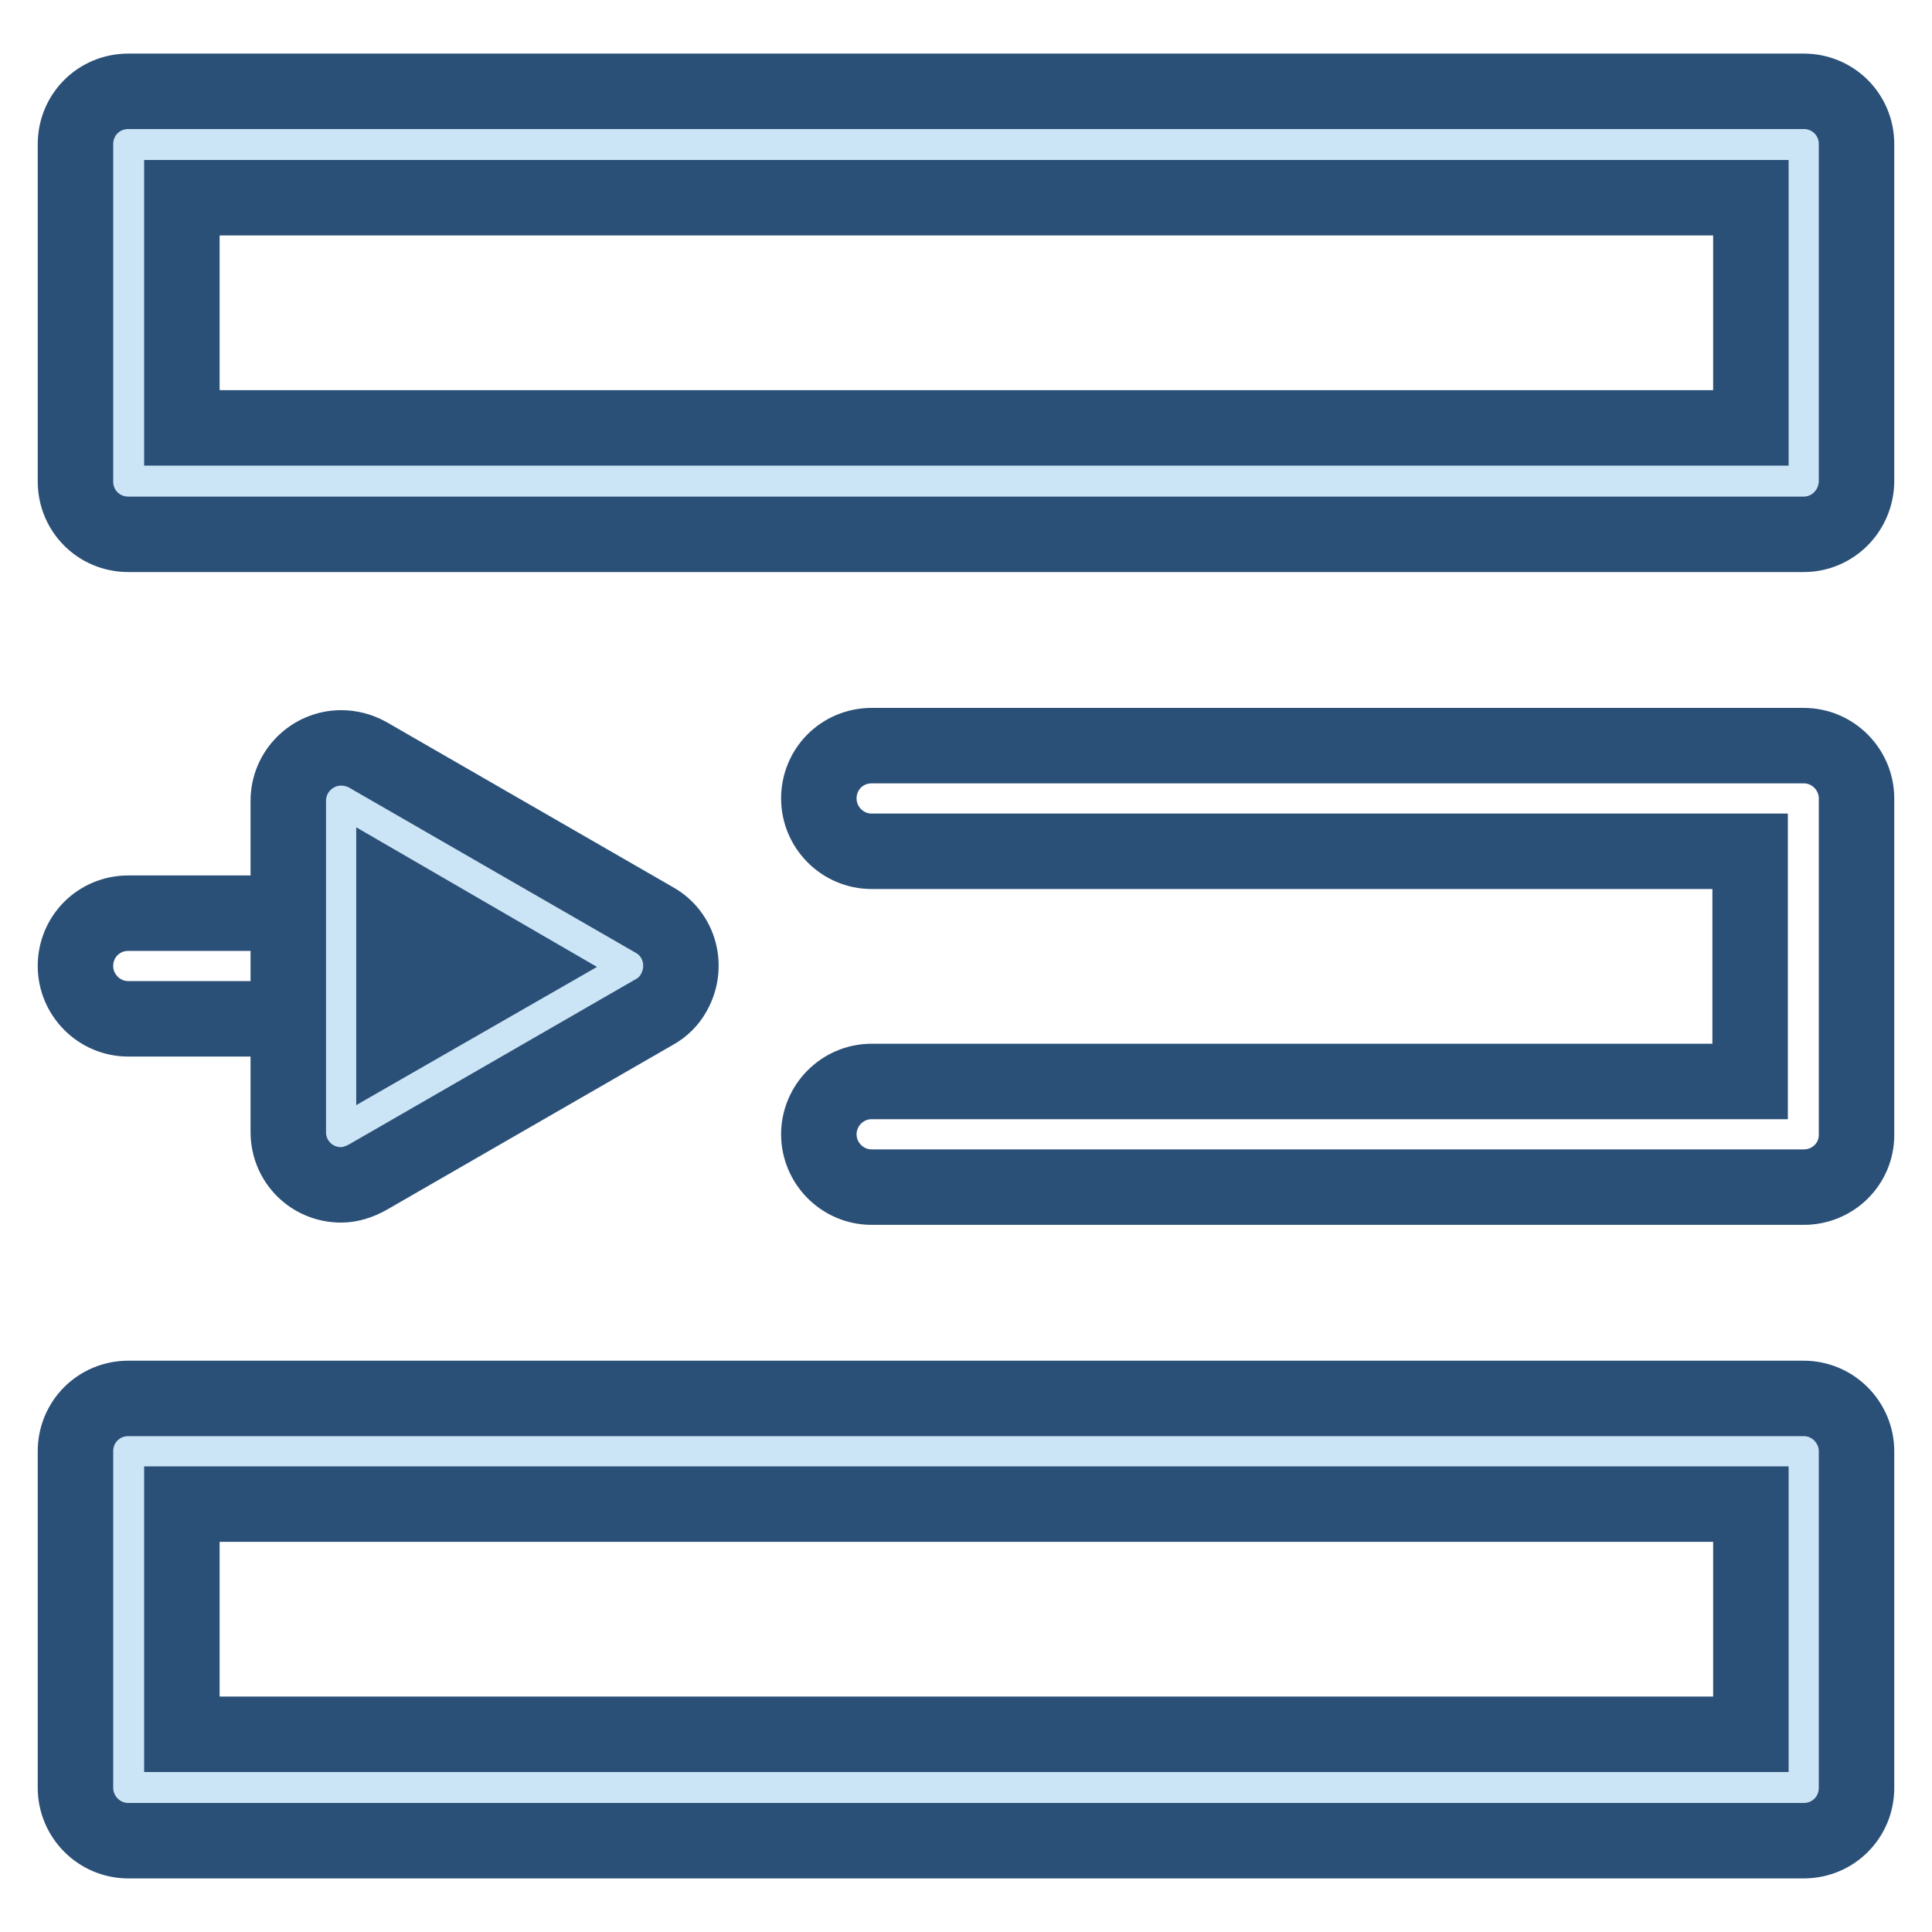 <?xml version="1.0" encoding="utf-8"?>
<!-- Svg Vector Icons : http://www.onlinewebfonts.com/icon -->
<!DOCTYPE svg PUBLIC "-//W3C//DTD SVG 1.1//EN" "http://www.w3.org/Graphics/SVG/1.1/DTD/svg11.dtd">
<svg version="1.1" xmlns="http://www.w3.org/2000/svg" xmlns:xlink="http://www.w3.org/1999/xlink" x="0px" y="0px" viewBox="0 0 256 256" enable-background="new 0 0 256 256" xml:space="preserve">
<g> <path stroke-width="10" fill-opacity="0" stroke="#cce5f6"  d="M17,19.1H239v44.6H17V19.1z"/> <path stroke-width="10" fill-opacity="0" stroke="#2b5078"  d="M239,70.8H17c-3.9,0-7-3.1-7-7V19.1c0-3.9,3.1-7,7-7H239c3.9,0,7,3.1,7,7v44.6 C246,67.6,242.9,70.8,239,70.8L239,70.8z M24.1,56.7h207.9V26.2H24.1V56.7z M239,157.3H115.5c-3.9,0-7-3.2-7-7s3.1-7,7-7h116.4 v-30.5H115.5c-3.9,0-7-3.2-7-7c0-3.9,3.1-7,7-7H239c3.9,0,7,3.2,7,7v44.6C246,154.2,242.9,157.3,239,157.3L239,157.3z"/> <path stroke-width="10" fill-opacity="0" stroke="#cce5f6"  d="M17,192.3H239v44.6H17V192.3z"/> <path stroke-width="10" fill-opacity="0" stroke="#2b5078"  d="M239,243.9H17c-3.9,0-7-3.2-7-7v-44.6c0-3.9,3.1-7,7-7H239c3.9,0,7,3.2,7,7v44.6 C246,240.8,242.9,243.9,239,243.9L239,243.9z M24.1,229.8h207.9v-30.5H24.1V229.8z M52.2,135H17c-3.9,0-7-3.2-7-7c0-3.9,3.1-7,7-7 h35.2c3.9,0,7,3.1,7,7C59.3,131.9,56.1,135,52.2,135z"/> <path stroke-width="10" fill-opacity="0" stroke="#cce5f6"  d="M45.2,106.1l38,21.9l-38,21.9V106.1z"/> <path stroke-width="10" fill-opacity="0" stroke="#2b5078"  d="M45.2,157c-3.9,0-7-3.1-7-7l0,0v-43.9c0-3.9,3.2-7,7-7c1.2,0,2.4,0.3,3.5,0.9l38,21.9 c3.4,1.9,4.5,6.2,2.6,9.6c-0.6,1.1-1.5,2-2.6,2.6l-38,21.9C47.6,156.6,46.4,157,45.2,157L45.2,157z M52.2,118.3v19.5l16.9-9.7 L52.2,118.3z"/></g>
</svg>